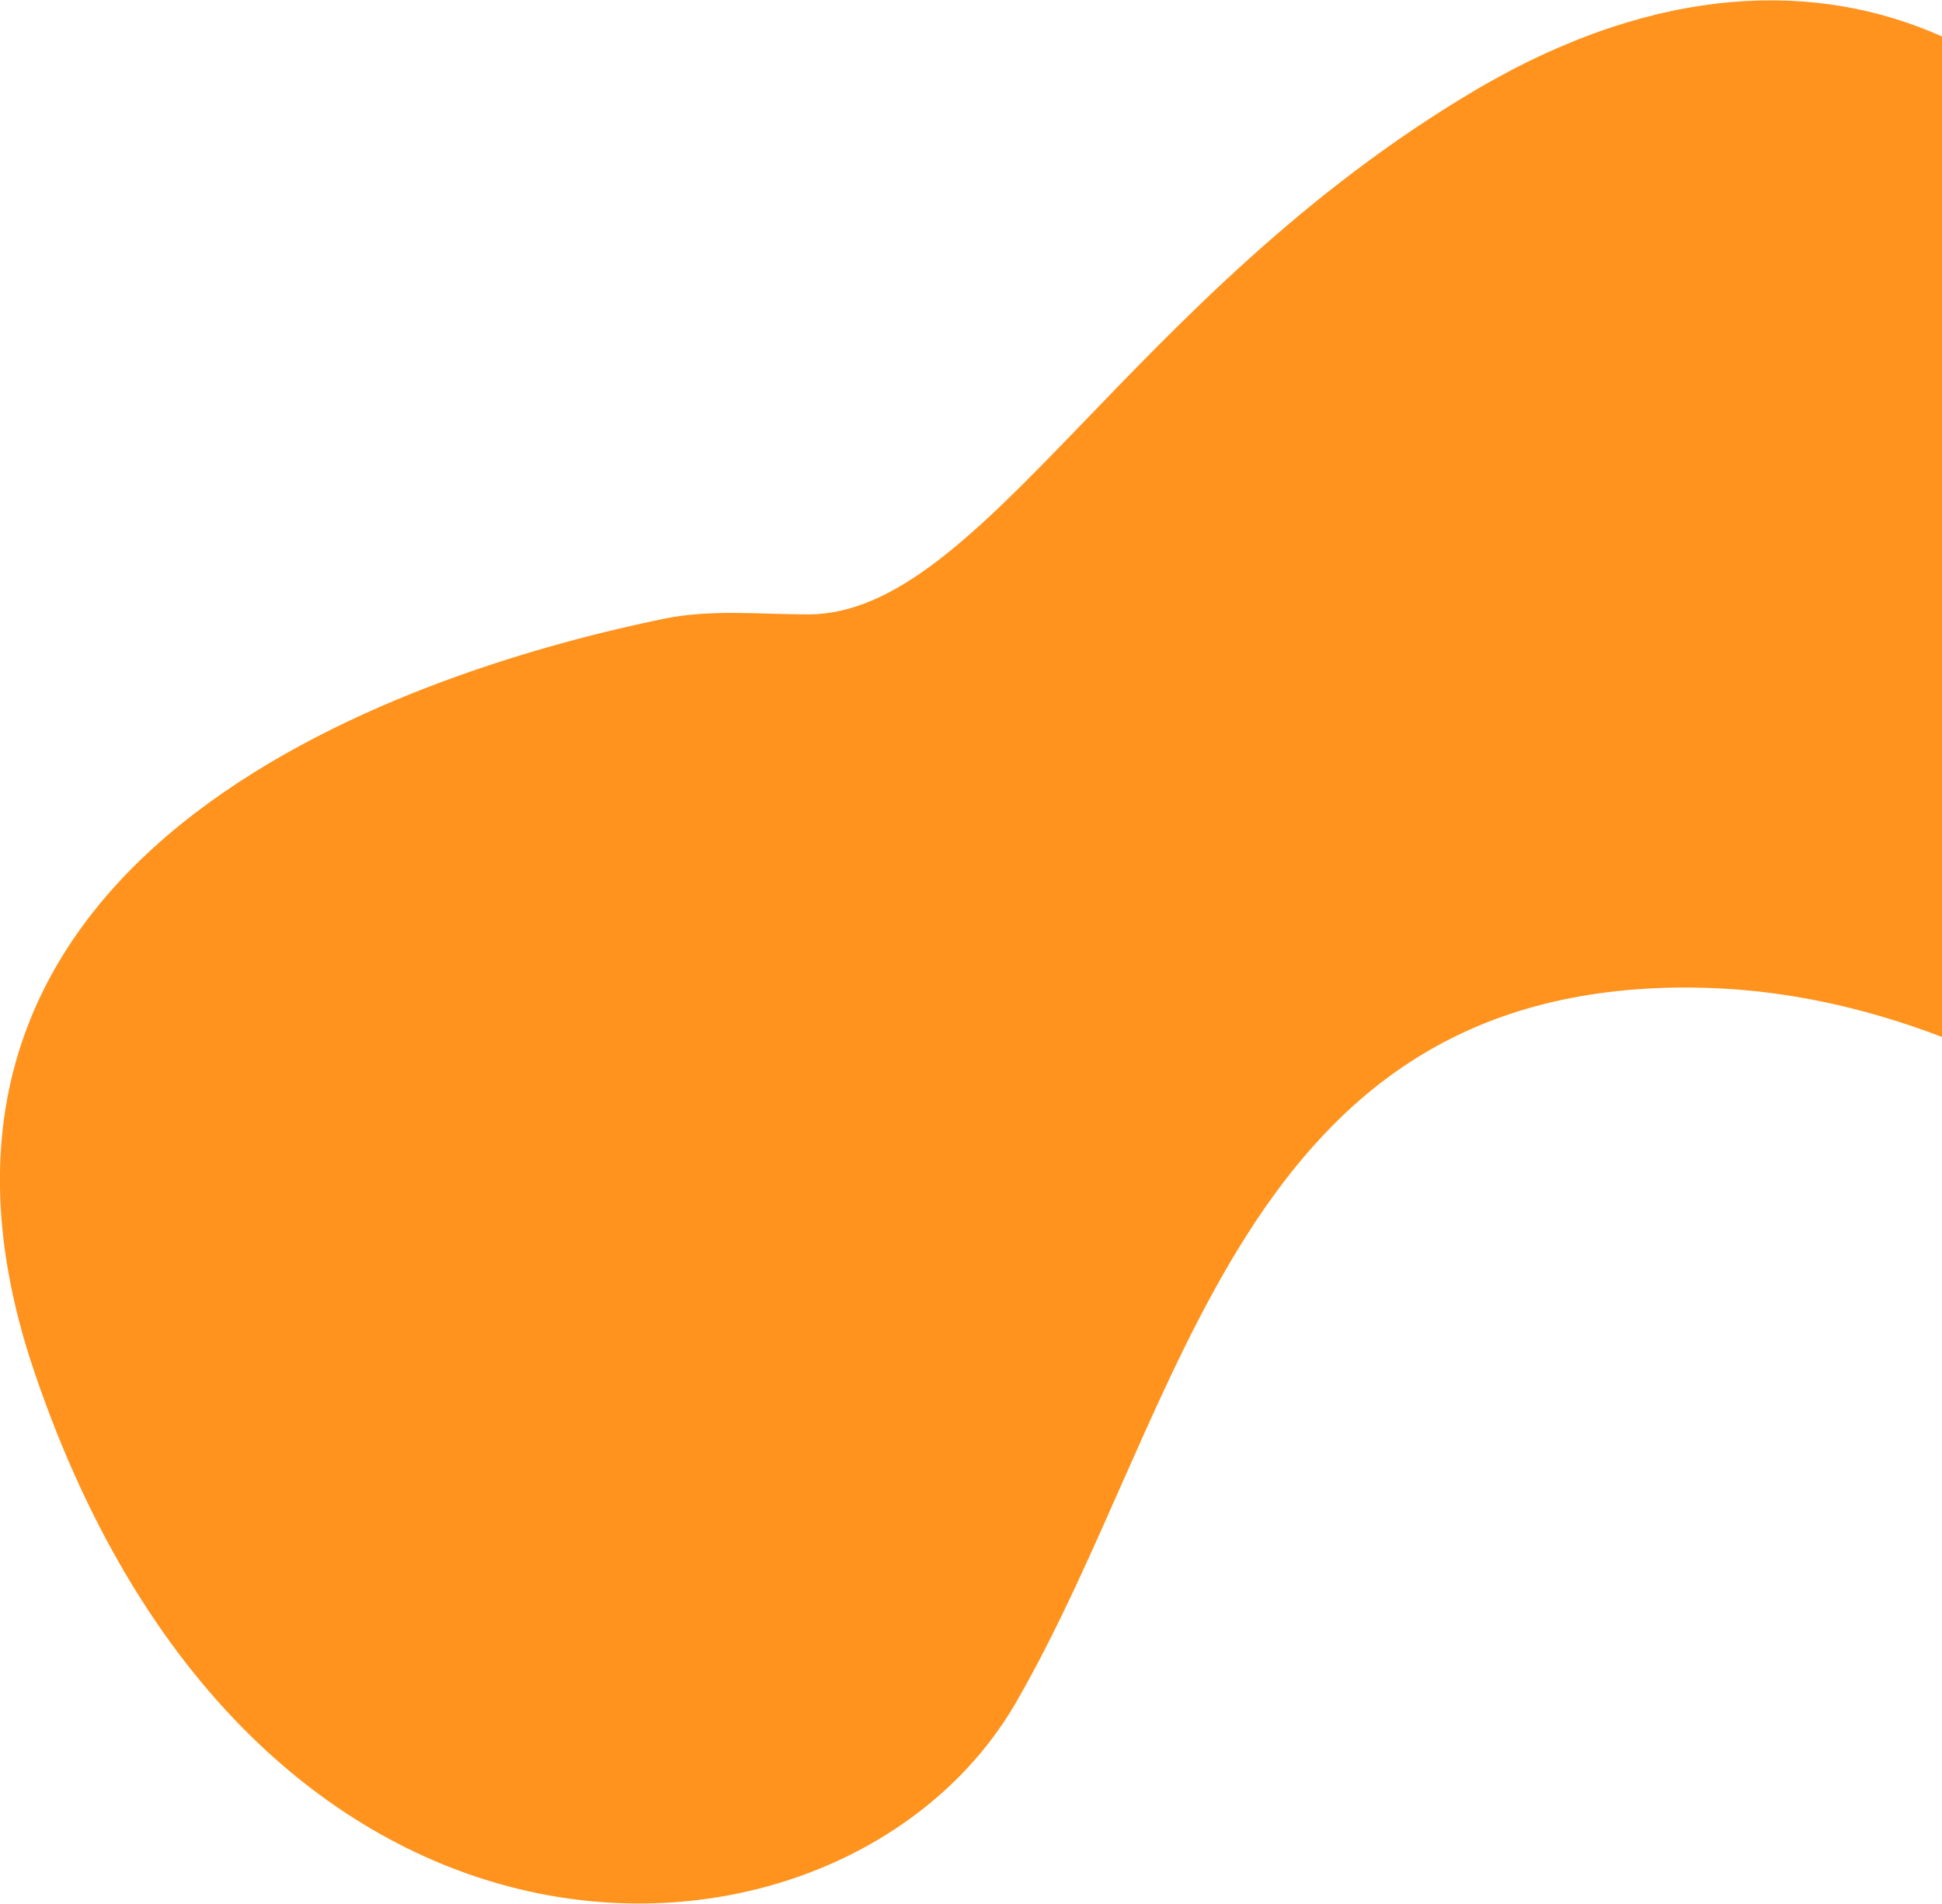 <?xml version="1.0" encoding="utf-8"?>
<!-- Generator: Adobe Illustrator 28.3.0, SVG Export Plug-In . SVG Version: 6.00 Build 0)  -->
<svg version="1.1" id="Livello_1" xmlns="http://www.w3.org/2000/svg" xmlns:xlink="http://www.w3.org/1999/xlink" x="0px" y="0px"
	 viewBox="0 0 330 323.5" style="enable-background:new 0 0 330 323.5;" xml:space="preserve">
<style type="text/css">
	.st0{fill:#FF931E;}
</style>
<path class="st0" d="M330,6.2c-21-9.4-48.1-9.2-79.1,9c-59.1,34.9-84,89.1-113.5,89.2c-8.2,0-16.4-0.9-24.4,0.7
	C73.5,113.2-24.8,142.6,5.8,233c38,112.3,138.1,106.2,166.9,56.2s37.9-121.4,113.8-121.4c15.7,0,30.1,3.3,43.5,8.4V6.2z"/>
</svg>
